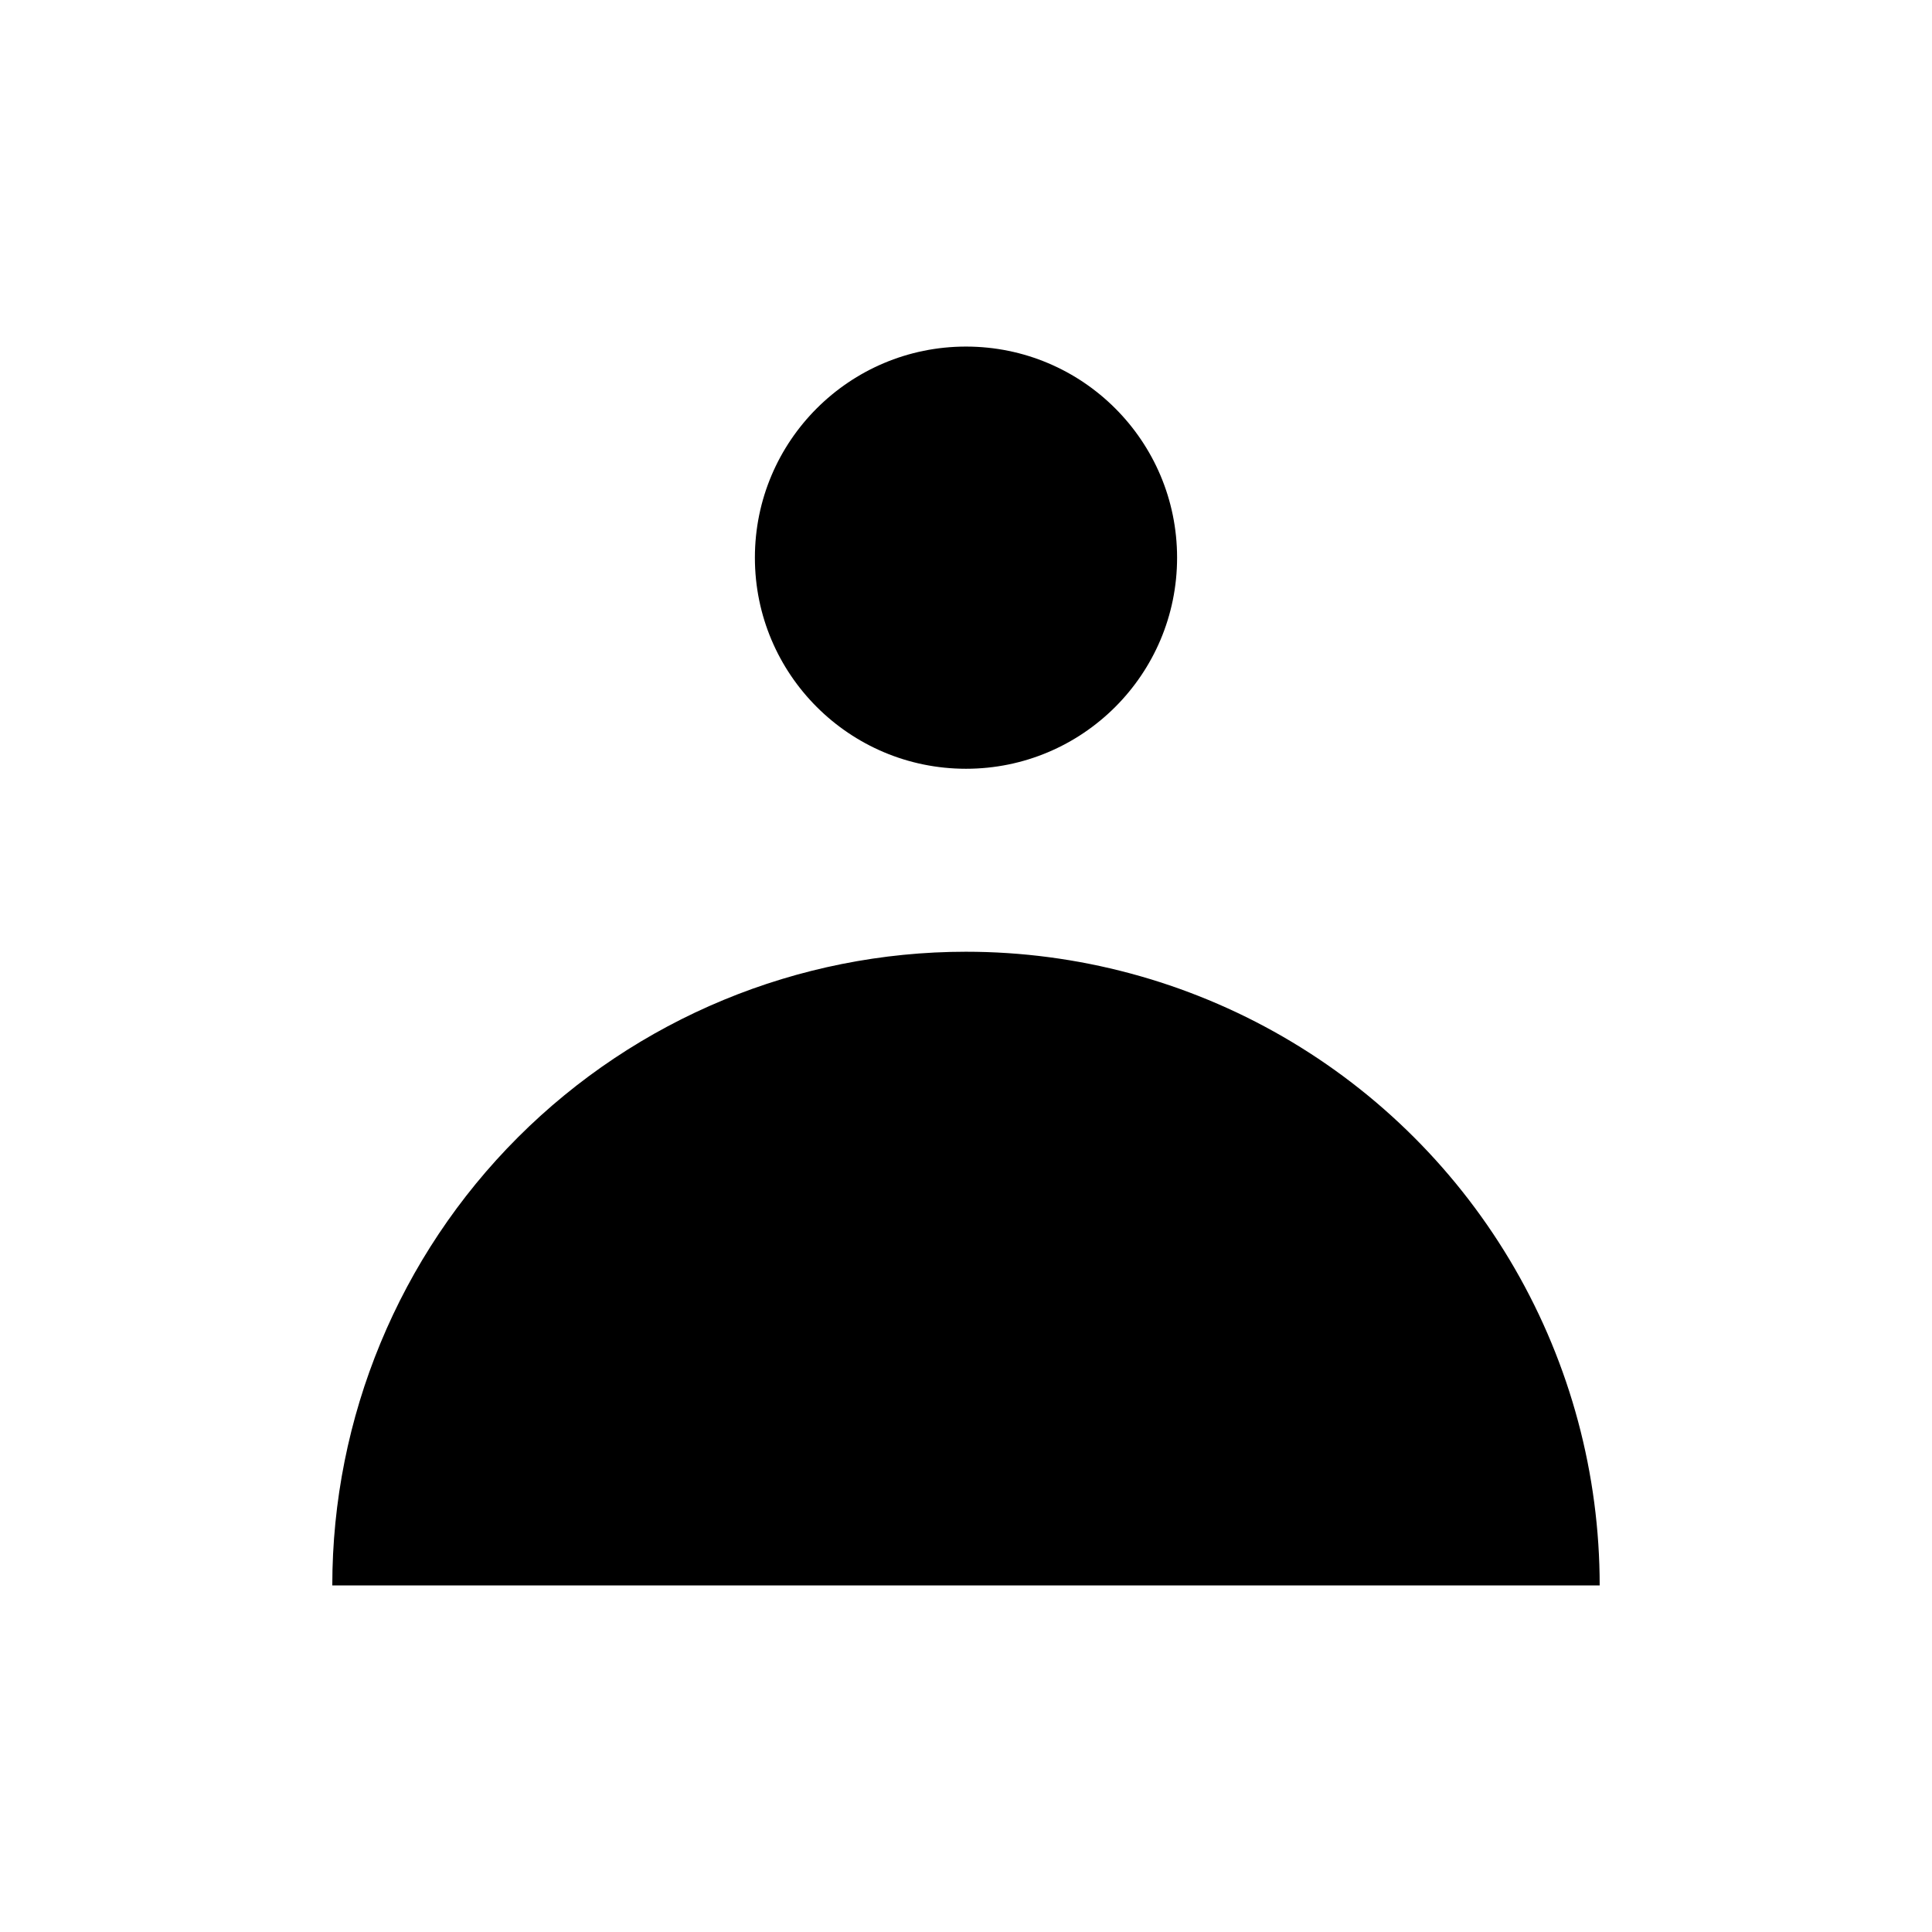 <?xml version="1.0" encoding="UTF-8"?>
<!-- Uploaded to: ICON Repo, www.svgrepo.com, Generator: ICON Repo Mixer Tools -->
<svg fill="#000000" width="800px" height="800px" version="1.1" viewBox="144 144 512 512" xmlns="http://www.w3.org/2000/svg">
 <g>
  <path d="m455.94 291.79c0 30.895-25.047 55.941-55.941 55.941-30.898 0-55.945-25.047-55.945-55.941 0-30.898 25.047-55.945 55.945-55.945 30.895 0 55.941 25.047 55.941 55.945"/>
  <path d="m400 396.22c-44.543 0-87.258 17.695-118.75 49.188-31.496 31.496-49.188 74.211-49.188 118.75h335.87c0-29.48-7.758-58.438-22.496-83.969-14.742-25.527-35.941-46.73-61.473-61.469-25.527-14.738-54.488-22.5-83.965-22.5z"/>
 </g>
</svg>
